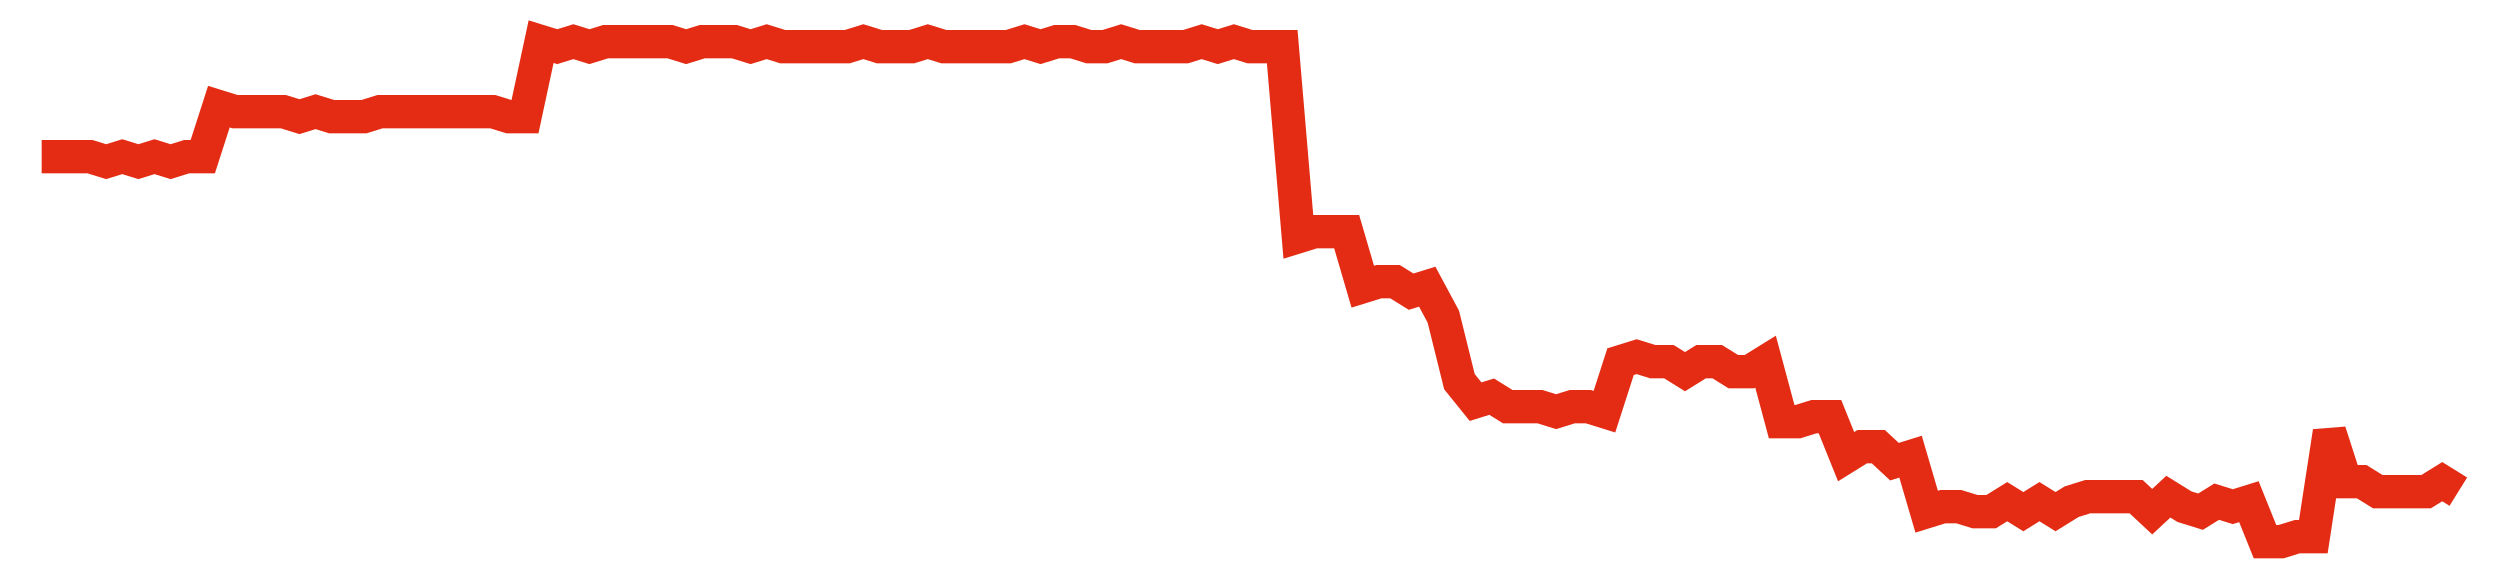 <svg width="300" height="70" viewBox="0 0 300 70" xmlns="http://www.w3.org/2000/svg">
    <path d="M 5,18.8 L 6.933,18.8 L 8.867,18.8 L 10.8,18.8 L 12.733,19.4 L 14.667,18.8 L 16.6,19.4 L 18.533,18.8 L 20.467,19.4 L 22.4,18.8 L 24.333,18.8 L 26.267,12.8 L 28.2,13.4 L 30.133,13.4 L 32.067,13.4 L 34,13.4 L 35.933,14 L 37.867,13.4 L 39.8,14 L 41.733,14 L 43.667,14 L 45.6,13.4 L 47.533,13.4 L 49.467,13.4 L 51.4,13.4 L 53.333,13.4 L 55.267,13.4 L 57.2,13.4 L 59.133,13.4 L 61.067,14 L 63,14 L 64.933,5 L 66.867,5.6 L 68.8,5 L 70.733,5.6 L 72.667,5 L 74.6,5 L 76.533,5 L 78.467,5 L 80.4,5 L 82.333,5.6 L 84.267,5 L 86.2,5 L 88.133,5 L 90.067,5.6 L 92,5 L 93.933,5.6 L 95.867,5.6 L 97.8,5.6 L 99.733,5.6 L 101.667,5.6 L 103.6,5 L 105.533,5.6 L 107.467,5.6 L 109.4,5.6 L 111.333,5 L 113.267,5.6 L 115.2,5.6 L 117.133,5.6 L 119.067,5.6 L 121,5.6 L 122.933,5 L 124.867,5.6 L 126.8,5 L 128.733,5 L 130.667,5.6 L 132.6,5.6 L 134.533,5 L 136.467,5.6 L 138.4,5.6 L 140.333,5.6 L 142.267,5.6 L 144.2,5 L 146.133,5.6 L 148.067,5 L 150,5.6 L 151.933,5.6 L 153.867,5.6 L 155.8,28.4 L 157.733,27.8 L 159.667,27.8 L 161.6,27.8 L 163.533,34.4 L 165.467,33.8 L 167.4,33.8 L 169.333,35 L 171.267,34.4 L 173.2,38 L 175.133,45.8 L 177.067,48.2 L 179,47.6 L 180.933,48.8 L 182.867,48.8 L 184.8,48.8 L 186.733,49.4 L 188.667,48.8 L 190.6,48.8 L 192.533,49.4 L 194.467,43.4 L 196.4,42.8 L 198.333,43.4 L 200.267,43.4 L 202.2,44.6 L 204.133,43.4 L 206.067,43.4 L 208,44.6 L 209.933,44.6 L 211.867,43.4 L 213.8,50.6 L 215.733,50.6 L 217.667,50 L 219.6,50 L 221.533,54.8 L 223.467,53.6 L 225.4,53.6 L 227.333,55.4 L 229.267,54.8 L 231.2,61.4 L 233.133,60.8 L 235.067,60.8 L 237,61.4 L 238.933,61.4 L 240.867,60.2 L 242.8,61.4 L 244.733,60.2 L 246.667,61.4 L 248.6,60.2 L 250.533,59.6 L 252.467,59.6 L 254.4,59.6 L 256.333,59.6 L 258.267,61.4 L 260.2,59.6 L 262.133,60.8 L 264.067,61.4 L 266,60.2 L 267.933,60.8 L 269.867,60.2 L 271.8,65 L 273.733,65 L 275.667,64.4 L 277.6,64.4 L 279.533,51.8 L 281.467,57.8 L 283.4,57.8 L 285.333,59 L 287.267,59 L 289.2,59 L 291.133,59 L 293.067,57.8 L 295,59" fill="none" stroke="#E32C13" stroke-width="4"/>
</svg>
